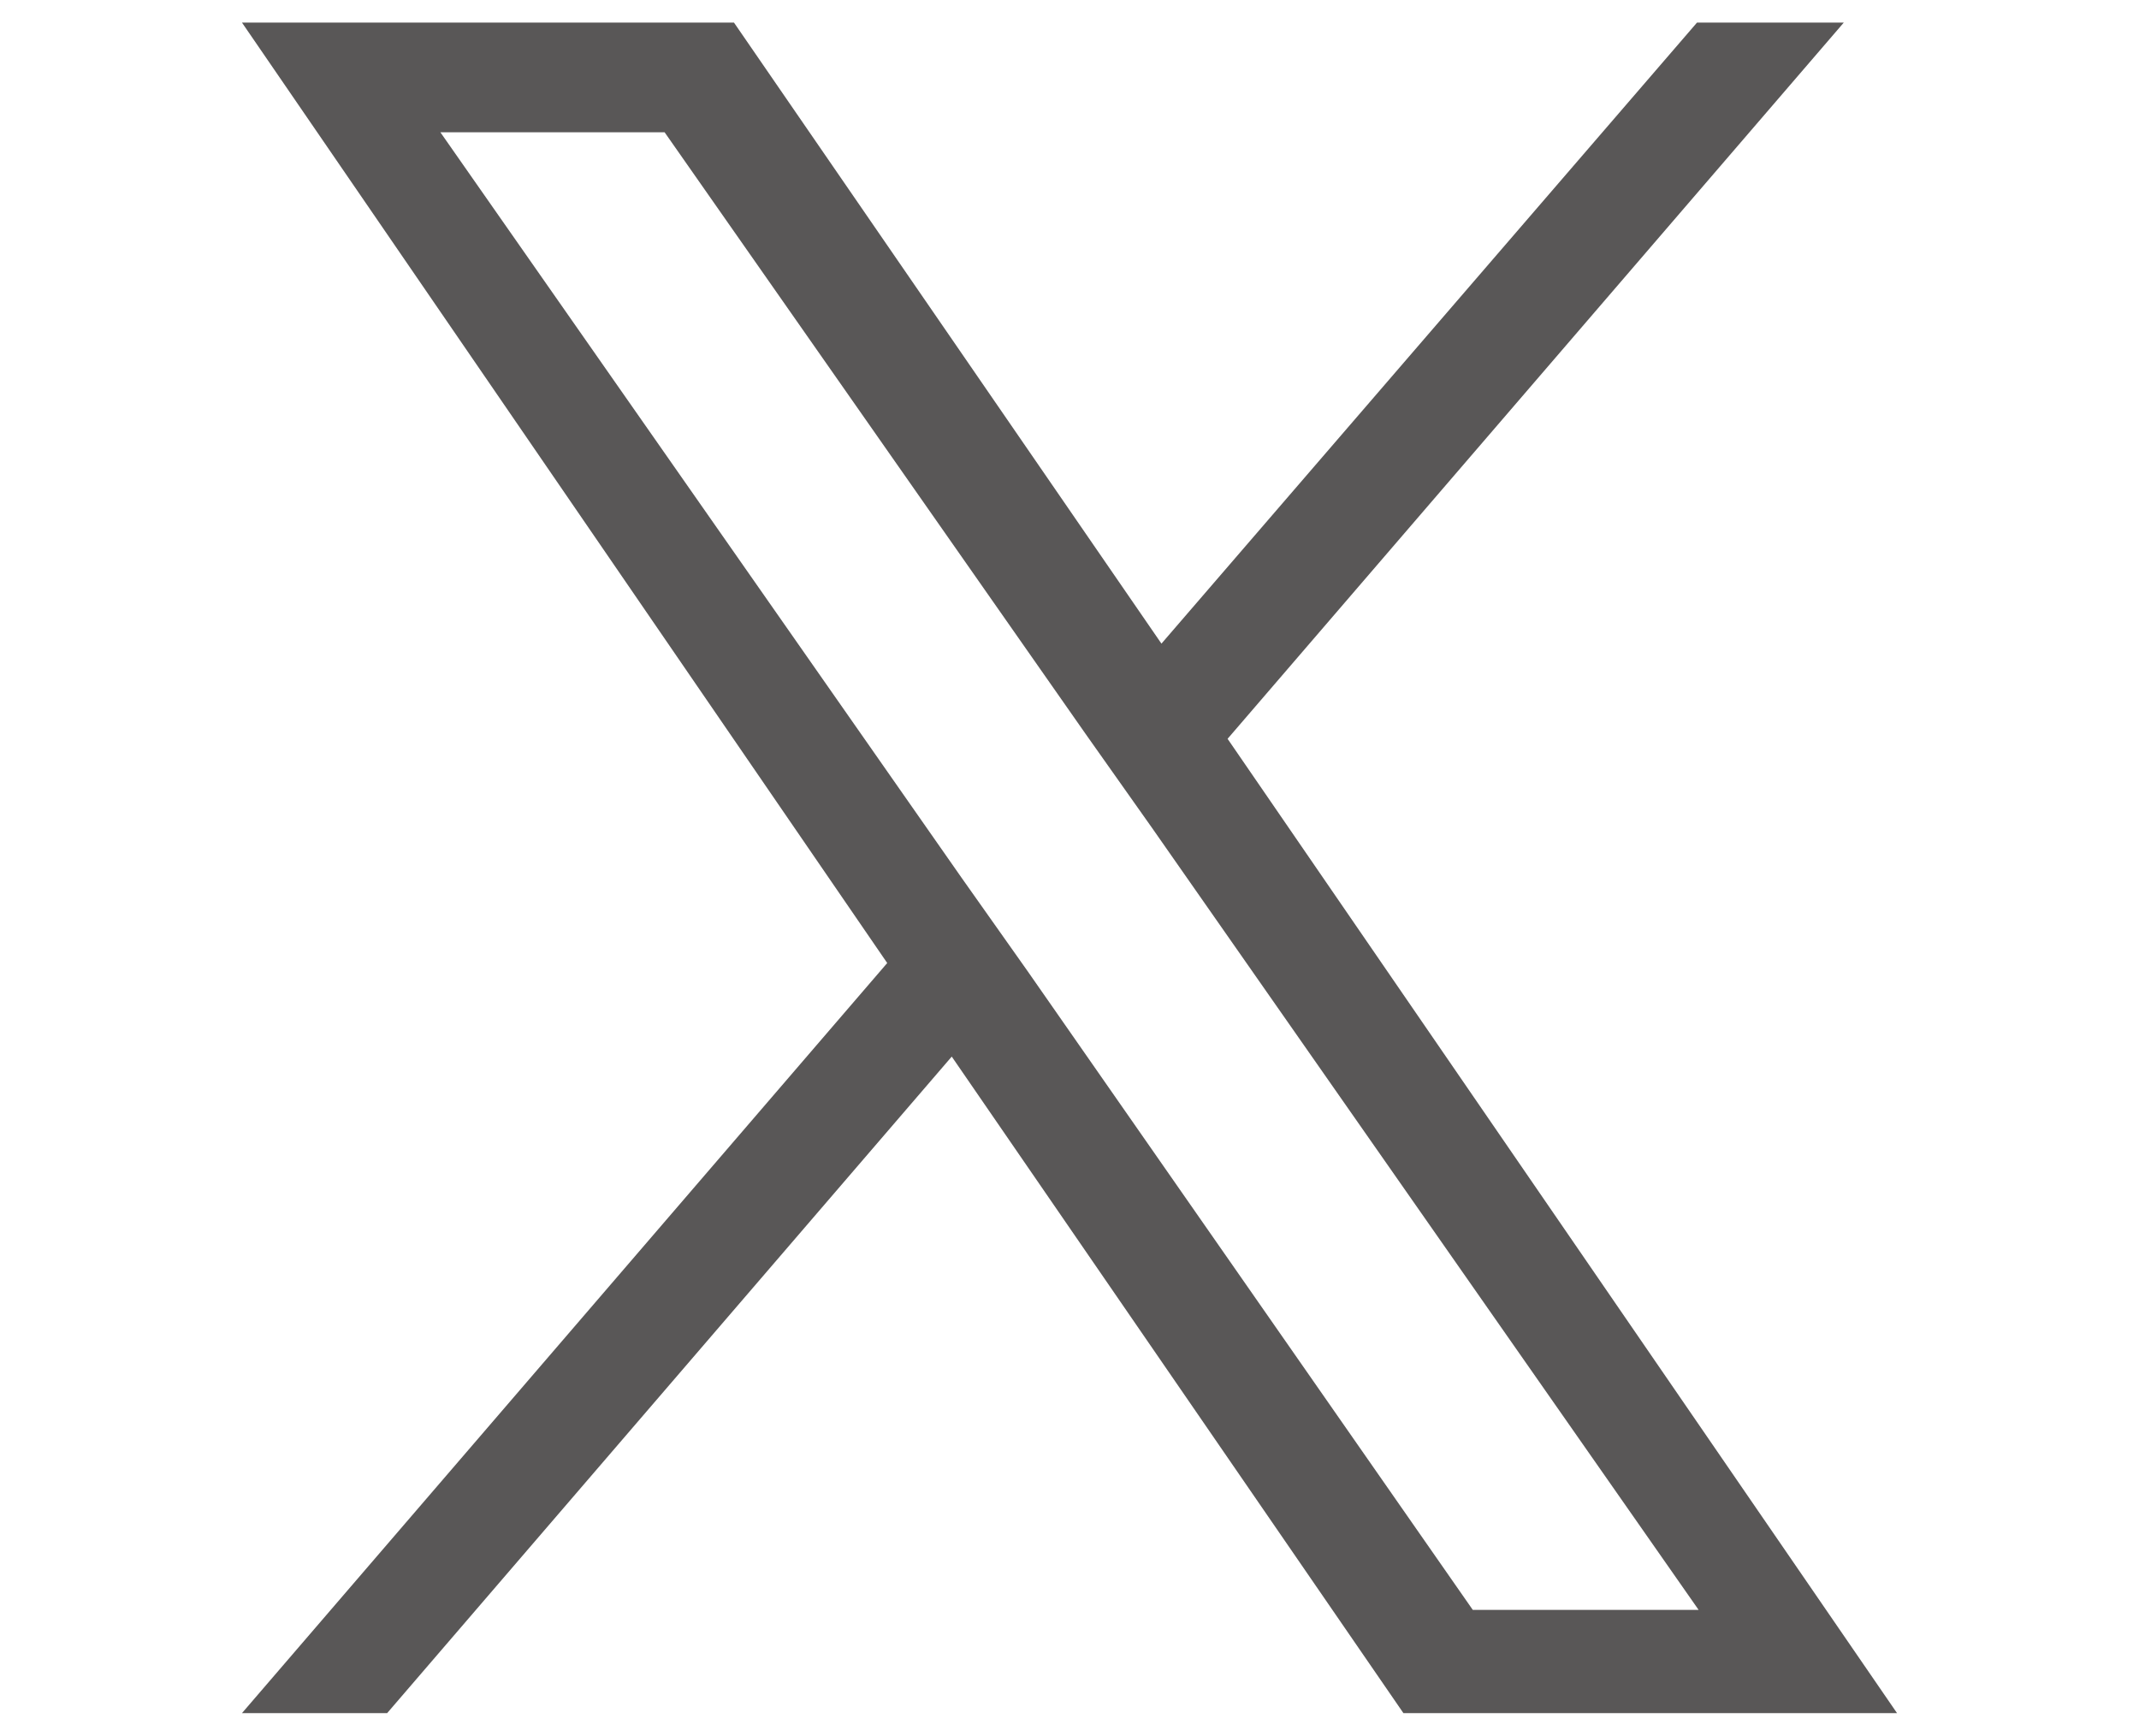 <?xml version="1.0" encoding="utf-8"?>
<!-- Generator: Adobe Illustrator 28.0.0, SVG Export Plug-In . SVG Version: 6.00 Build 0)  -->
<svg version="1.1" id="レイヤー_1" xmlns="http://www.w3.org/2000/svg" xmlns:xlink="http://www.w3.org/1999/xlink" x="0px"
	 y="0px" viewBox="0 0 132.6 107.6" style="enable-background:new 0 0 132.6 107.6;" xml:space="preserve">
<style type="text/css">
	.st0{fill:#595757;}
</style>
<path class="st0" d="M76.1,45.8l38.2-44.4h-9.1L72,39.9L45.5,1.4H15L55,59.7L15,106.2H24l35-40.7l28,40.7h30.6L76.1,45.8L76.1,45.8z
	 M63.7,60.2l-4.1-5.8L27.3,8.2h13.9l26.1,37.3l4.1,5.8l33.9,48.5H91.3L63.7,60.2L63.7,60.2z"/>
</svg>

